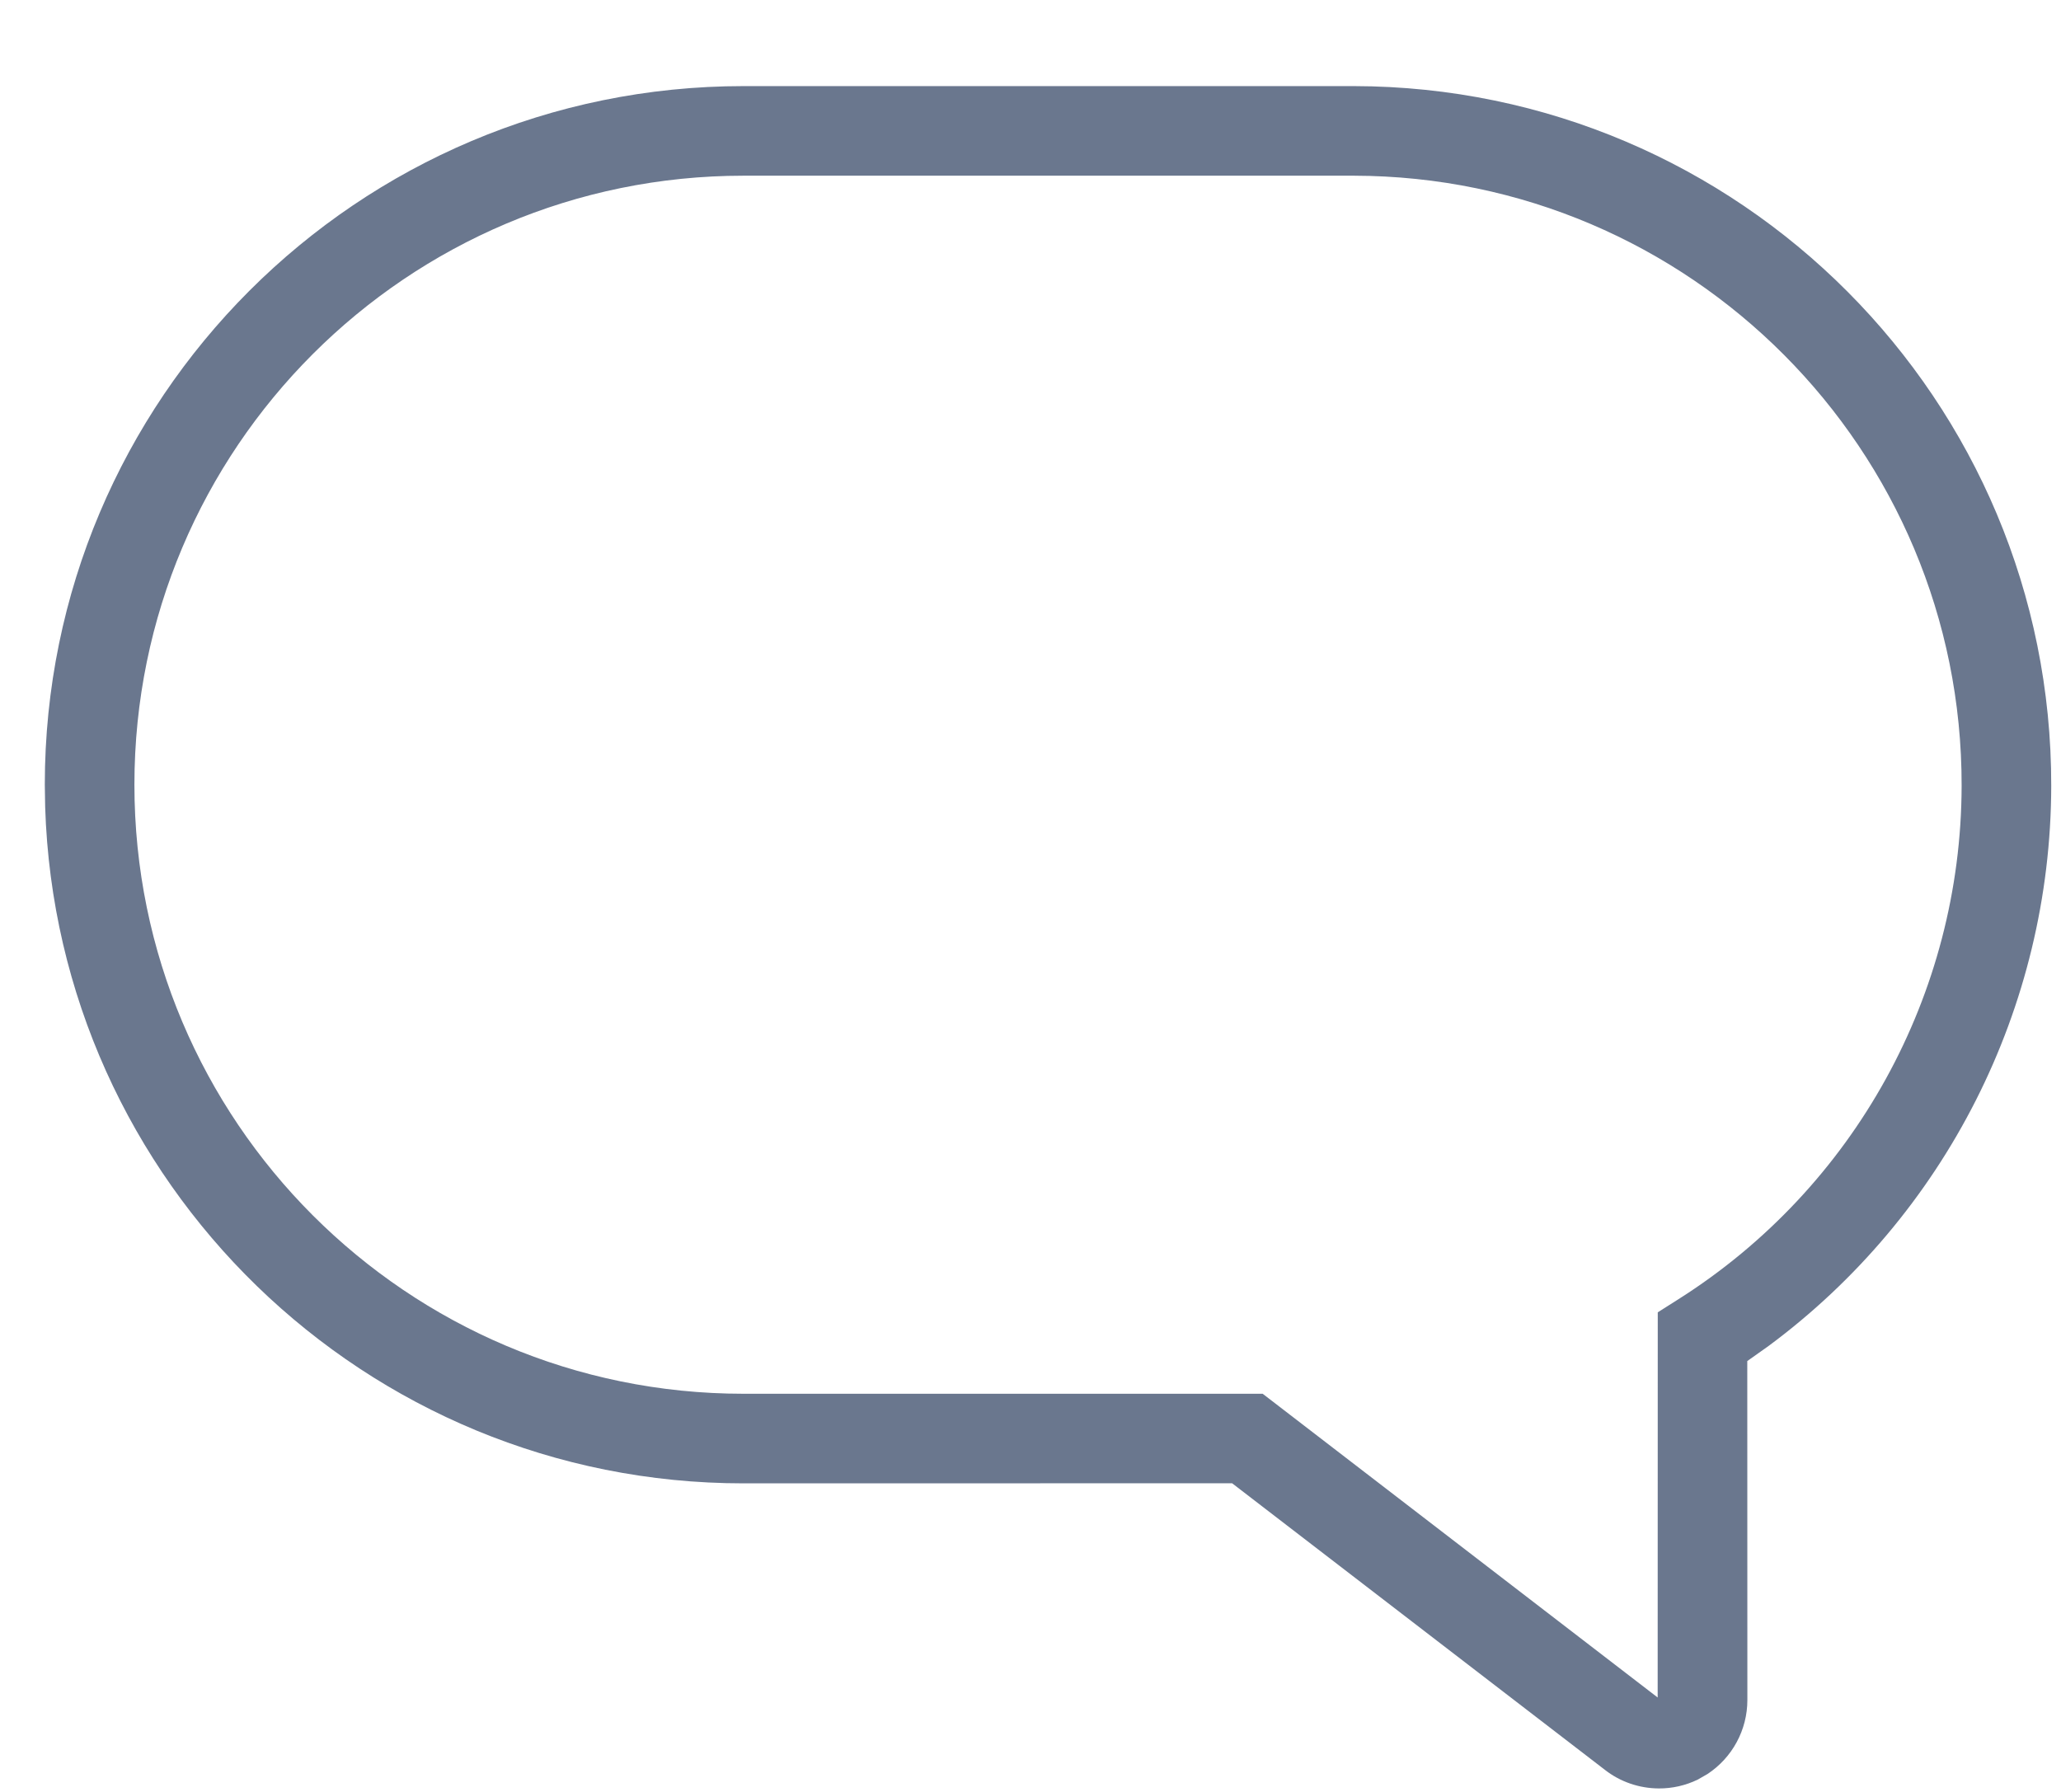 <svg xmlns="http://www.w3.org/2000/svg" width="100%" height="100%" viewBox="0 0 23 20" fill="#6a778e">
    <g transform="translate(-77, -6062)">
        <g transform="translate(77, 5736.461)">
            <g transform="translate(0, 326)">
                <path d="M15.109,0.5 L8.297,0.5 C3.991,0.5 0.5,3.991 0.5,8.297 L0.504,8.545 C0.635,12.737 4.074,16.095 8.297,16.095 L13.75,16.094 L17.912,19.294 C18.081,19.426 18.293,19.499 18.511,19.5 C18.662,19.501 18.811,19.467 18.947,19.401 L19.055,19.339 C19.331,19.157 19.5,18.848 19.5,18.513 L19.499,14.73 L19.736,14.562 C21.707,13.102 22.886,10.788 22.891,8.313 C22.899,4.006 19.415,0.508 15.109,0.5 Z M8.297,1.5 L15.108,1.5 C18.861,1.507 21.898,4.557 21.891,8.311 C21.886,10.635 20.695,12.795 18.732,14.039 L18.5,14.186 L18.499,18.485 L14.091,15.095 L8.297,15.095 C4.543,15.095 1.5,12.051 1.5,8.297 C1.5,4.543 4.543,1.5 8.297,1.5 Z"></path>
            </g>
        </g>
    </g>
</svg>